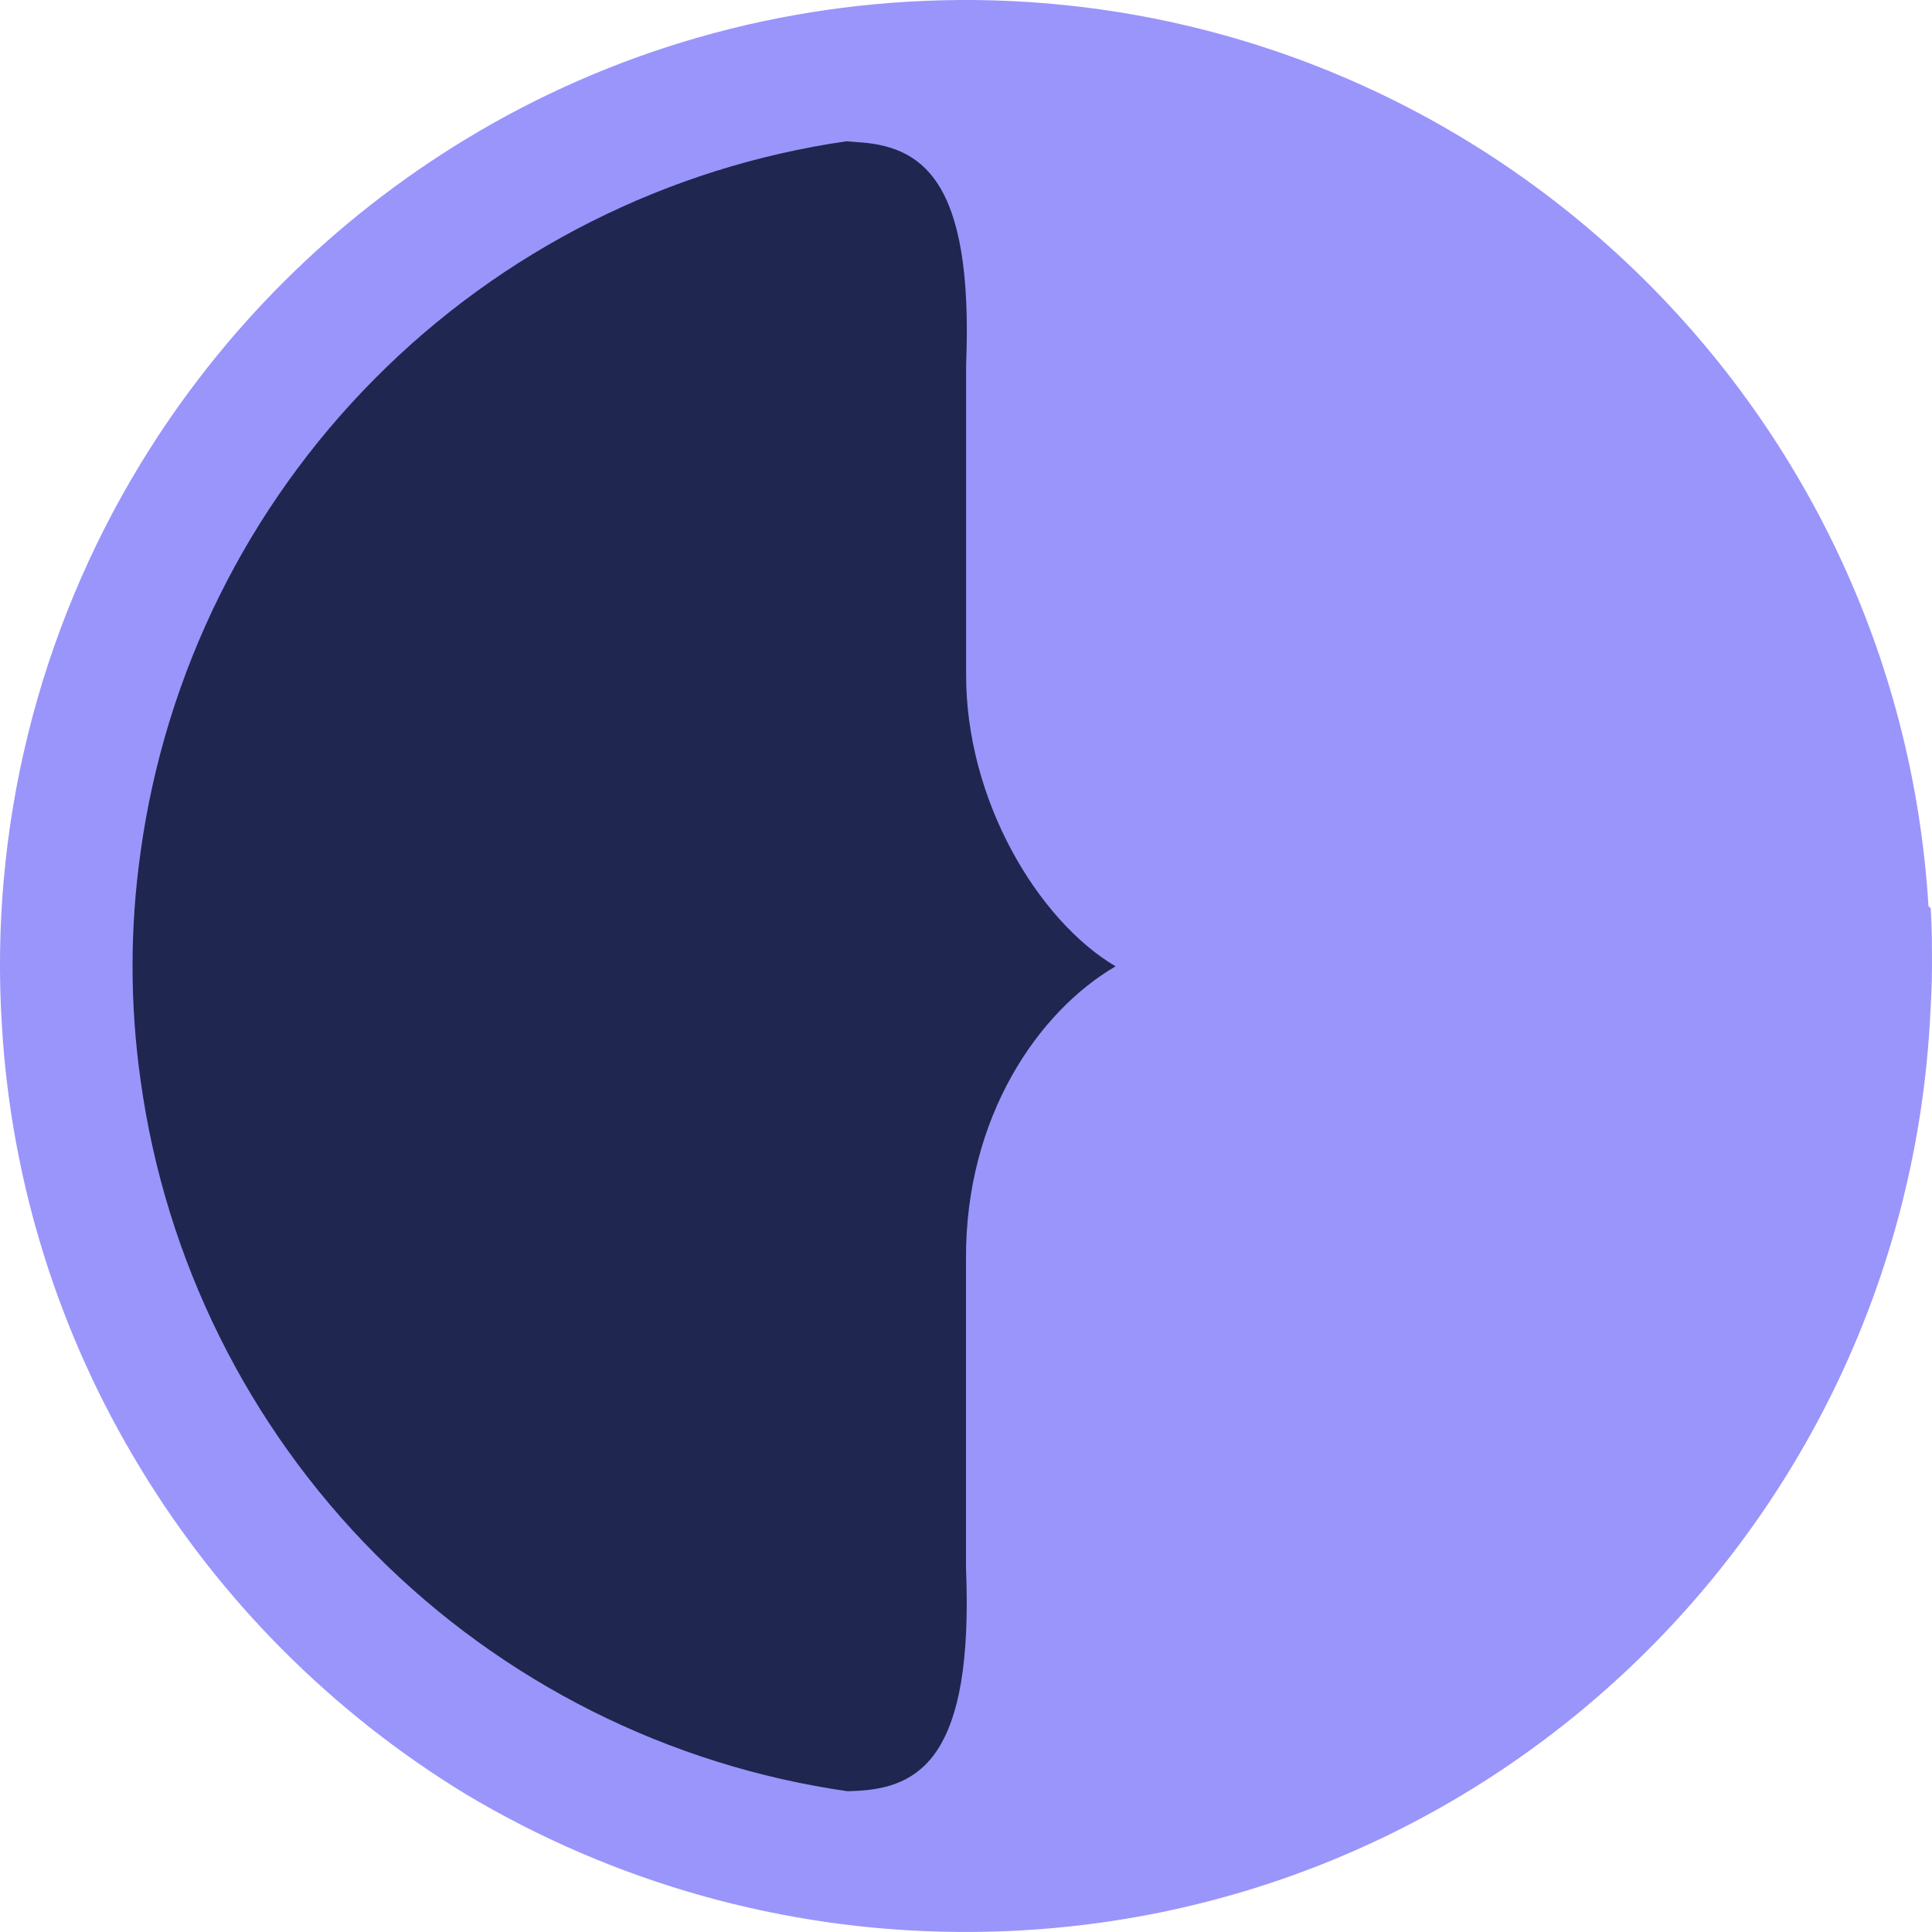 <svg width="33" height="33" viewBox="0 0 33 33" fill="none" xmlns="http://www.w3.org/2000/svg">
<ellipse cx="14.5" cy="16.5" rx="12.5" ry="14.5" fill="#1F2650"/>
<path d="M0.033 17.529C0.193 20.203 1.007 22.797 2.402 25.084C3.777 27.351 5.68 29.253 7.935 30.633C10.483 32.161 13.393 32.978 16.364 32.999H16.612C25.333 32.94 32.42 26.133 32.959 17.534C32.978 17.203 33 16.852 33 16.521C33 16.192 33 15.841 32.978 15.511L32.941 15.481L32.94 15.483C32.418 6.877 25.303 0.053 16.583 -0H16.387C13.307 0.022 10.425 0.88 7.966 2.371C5.692 3.748 3.784 5.651 2.401 7.921C0.645 10.805 -0.182 14.159 0.033 17.529ZM2.402 14.548C2.825 11.492 4.229 8.655 6.404 6.466C8.578 4.277 11.406 2.854 14.46 2.413L14.618 2.426C15.718 2.486 16.632 3.018 16.502 6.23V11.497C16.488 13.662 17.732 15.724 19.055 16.506C17.732 17.276 16.486 19.086 16.5 21.507V26.785C16.632 30.005 15.716 30.541 14.617 30.59C14.57 30.59 14.526 30.595 14.479 30.596C11.421 30.157 8.589 28.736 6.411 26.546C4.232 24.356 2.825 21.516 2.402 18.456C2.218 17.16 2.218 15.845 2.402 14.548Z" fill="#9A95FB"/>
</svg>
